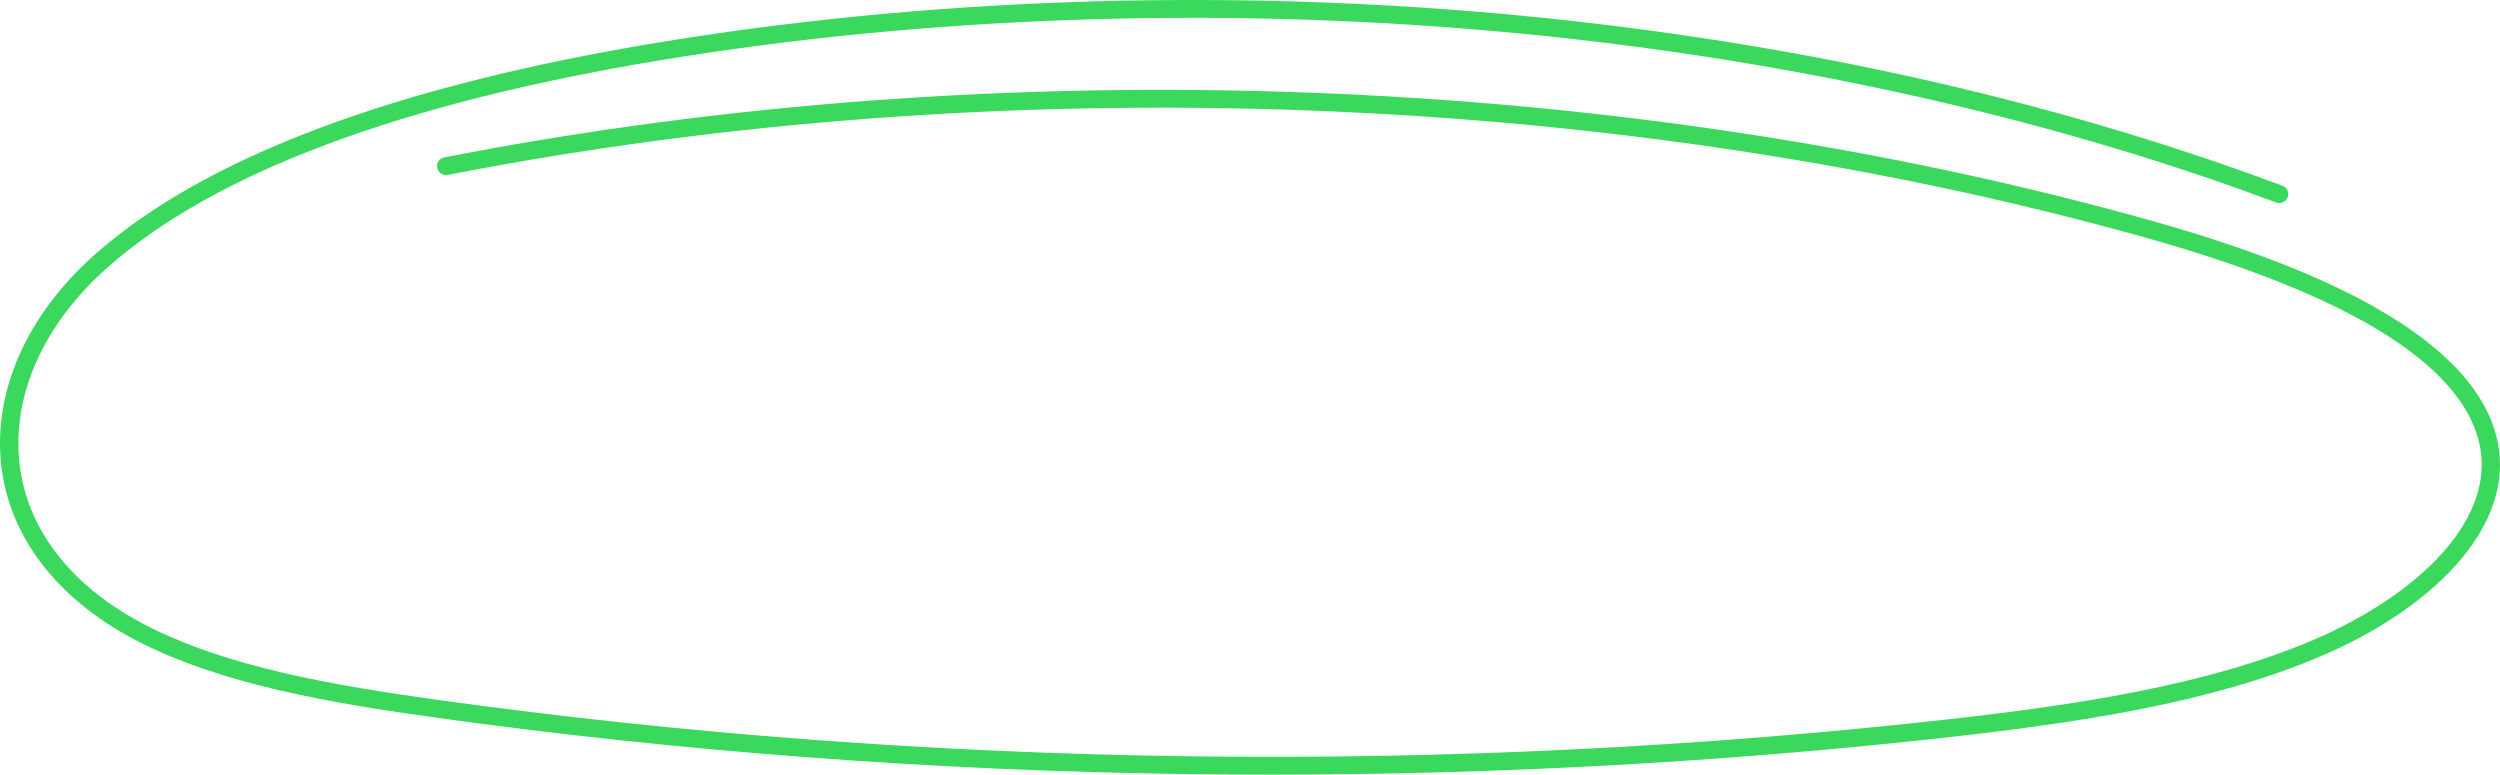 <svg xmlns="http://www.w3.org/2000/svg" width="355" height="110" viewBox="0 0 355 110" fill="none"><path d="M337.189 43.594C329.338 39.167 318.748 35.063 305.706 31.398C230.465 10.225 142.033 6.925 63.103 22.348C62.392 22.486 61.945 23.151 62.083 23.84C62.22 24.521 62.908 24.968 63.618 24.83C142.148 9.487 230.133 12.771 304.984 33.831C317.809 37.439 328.203 41.462 335.882 45.784C345.429 51.16 350.896 57.063 352.145 63.332C353.131 68.27 351.297 73.525 346.827 78.52C342.61 83.24 336.1 87.627 328.479 90.879C313.236 97.39 294.417 100.156 276.343 102.175C241.147 106.108 205.045 107.867 169.024 107.397C133.002 106.927 97.05 104.234 62.174 99.385C48.066 97.423 32.009 94.803 20.17 88.495C14.933 85.705 10.761 82.267 7.793 78.277C5.008 74.547 3.334 70.427 2.796 66.024C1.604 56.236 6.177 45.986 15.345 37.91C30.519 24.521 56.902 14.645 93.749 8.555C131.375 2.343 172.221 0.9 211.864 4.386C251.496 7.873 289.982 16.291 323.161 28.738C323.825 28.99 324.582 28.665 324.845 28.017C325.109 27.368 324.777 26.63 324.101 26.378C307.276 20.07 289.122 14.774 270.166 10.639C251.45 6.56 231.921 3.608 212.105 1.865C172.233 -1.639 131.157 -0.187 93.313 6.065C55.974 12.236 29.144 22.324 13.58 36.045C3.781 44.681 -1.09 55.717 0.205 66.324C1.42 76.274 8.068 84.935 18.921 90.716C31.15 97.228 47.47 99.896 61.807 101.891C96.797 106.756 132.865 109.457 168.989 109.927C172.806 109.976 176.611 110 180.427 110C212.747 110 245.067 108.216 276.641 104.689C294.91 102.645 313.969 99.839 329.521 93.198C337.601 89.751 344.26 85.251 348.787 80.183C353.796 74.579 355.836 68.587 354.69 62.853C353.291 55.839 347.389 49.36 337.177 43.602L337.189 43.594Z" fill="#3AD85D"></path></svg>